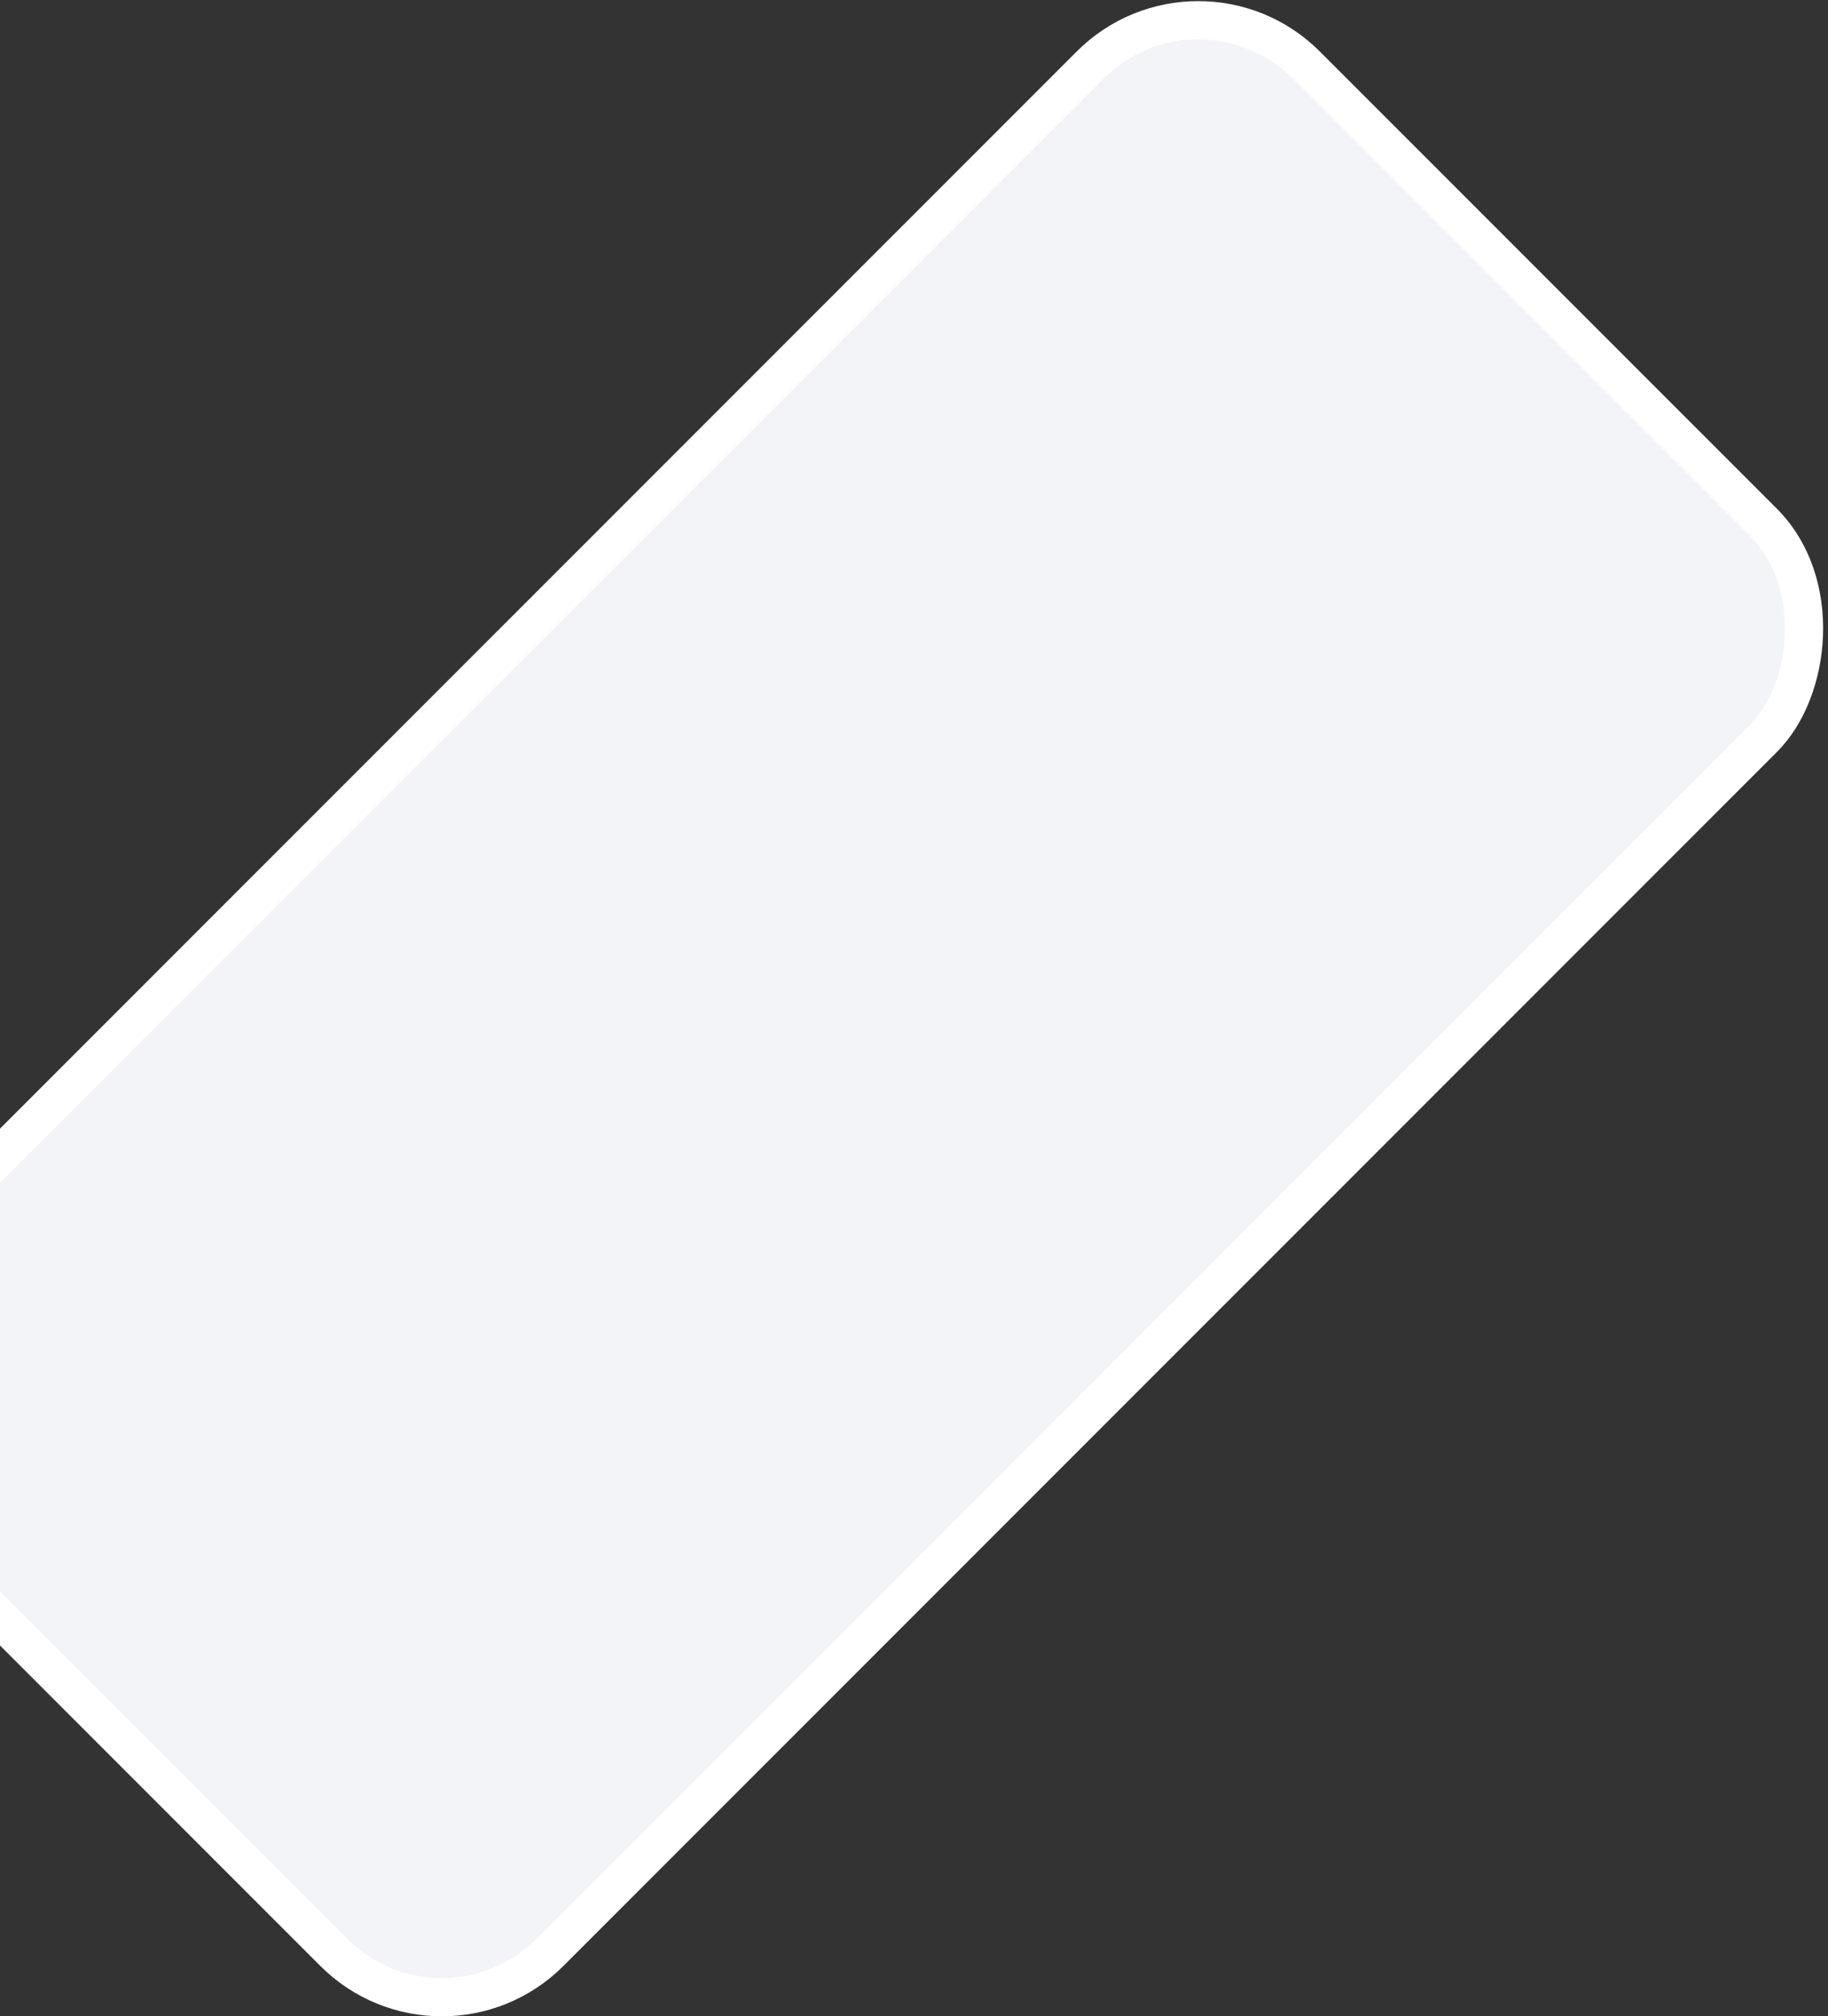 <svg width="957" height="1055" viewBox="0 0 957 1055" fill="none" xmlns="http://www.w3.org/2000/svg">
<rect x="0" y="0" width="957" height="1055" fill="#333333" stroke="none"/>
<rect y="-14.137" width="498.484" height="1058.58" rx="80" transform="matrix(0.707 0.707 -0.707 0.707 617.325 -12.555)" fill="#F3F4F8" stroke="white" stroke-width="20"/>
</svg>
